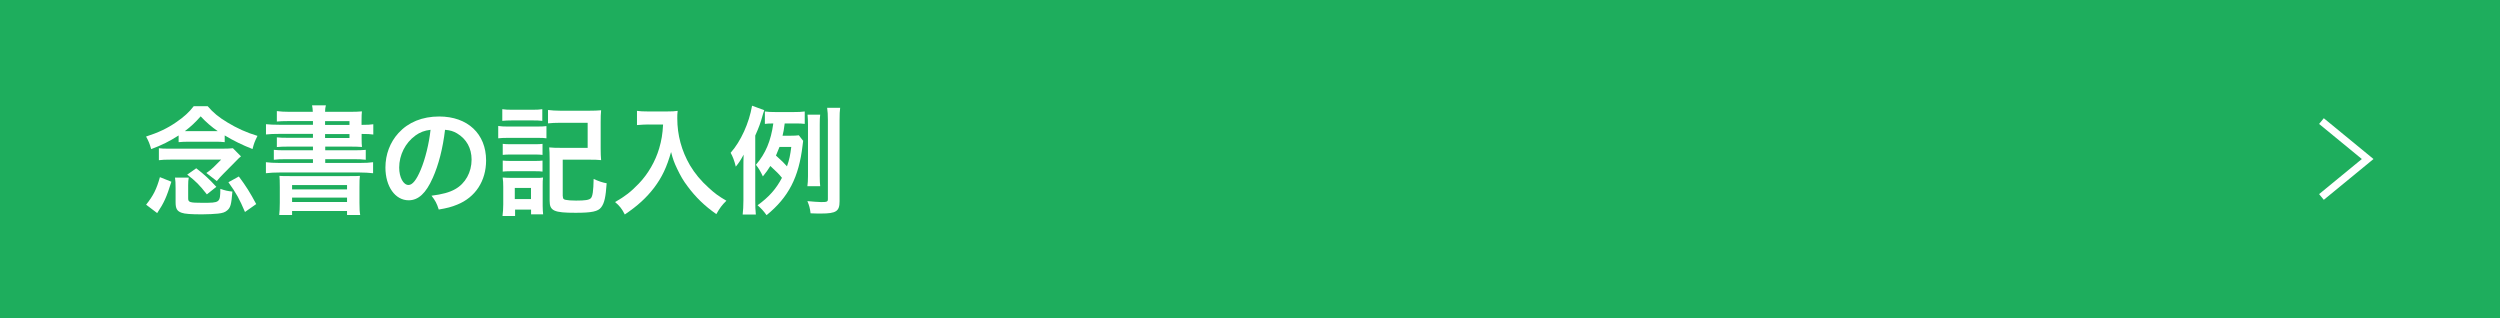 <?xml version="1.0" encoding="UTF-8"?>
<svg id="_レイヤー_2" data-name="レイヤー 2" xmlns="http://www.w3.org/2000/svg" viewBox="0 0 338 43">
  <defs>
    <style>
      .cls-1 {
        fill: none;
        stroke: #fff;
        stroke-miterlimit: 10;
      }

      .cls-2 {
        fill: #1eae5d;
      }

      .cls-2, .cls-3 {
        stroke-width: 0px;
      }

      .cls-3 {
        fill: #fff;
      }
    </style>
  </defs>
  <g id="_デザイン" data-name="デザイン">
    <g>
      <rect class="cls-2" width="338" height="43"/>
      <g>
        <path class="cls-3" d="m24.14,18.32c-1.25.8-2.26,1.3-3.7,1.84-.21-.74-.34-1.06-.69-1.7,1.65-.53,2.86-1.1,4.05-1.92,1.04-.7,1.81-1.41,2.39-2.18h1.89c.72.85,1.49,1.49,2.66,2.19,1.26.77,2.59,1.38,4.07,1.82-.4.82-.46.98-.67,1.78-1.38-.54-2.61-1.15-3.76-1.84v.91c-.37-.05-.82-.06-1.3-.06h-3.6c-.51,0-.88.02-1.33.06v-.91Zm-4.39,9.36c.98-1.23,1.42-2.11,1.87-3.73l1.55.62c-.66,2.11-.98,2.82-1.92,4.24l-1.5-1.14Zm1.74-7.64c.38.05.66.06,1.23.06h7.36c.69,0,1.02-.02,1.41-.06l1.09,1.1c-.26.21-.32.27-.58.54l-1.79,1.81c-.46.48-.58.59-.9.99l-1.41-1.09c.4-.27.74-.54,1.01-.82l.99-.99h-6.72c-.86,0-1.26.02-1.7.08v-1.63Zm3.95,6.77c0,.54.19.61,1.95.61,2.35,0,2.38-.02,2.4-1.89.69.24.96.3,1.63.37-.14,1.78-.26,2.18-.72,2.56-.29.24-.59.35-1.23.42-.42.05-1.42.1-2.16.1-1.47,0-2.34-.06-2.74-.21-.64-.22-.83-.56-.83-1.44v-1.9c0-.69-.02-.99-.08-1.42h1.86c-.06.37-.08.54-.08,1.06v1.76Zm3.6-9.08h.4c-.82-.56-1.6-1.23-2.31-2-.72.82-1.33,1.39-2.14,2h4.05Zm-1.07,8.55c-.98-1.25-1.49-1.78-2.66-2.67l1.22-.86c1.17.91,1.68,1.39,2.72,2.51l-1.28,1.02Zm5.15,2.38c-.75-1.76-1.15-2.5-2.24-4.02l1.41-.78c.98,1.31,1.52,2.18,2.35,3.73l-1.52,1.07Z"/>
        <path class="cls-3" d="m42.3,16.37h-3.3c-.72,0-1.15.02-1.57.06v-1.41c.46.06,1.01.1,1.76.1h3.1c-.02-.42-.03-.51-.1-.88h1.87c-.08.32-.1.45-.11.88h3.22c.8,0,1.31-.02,1.76-.06-.03.29-.05.61-.05,1.36v.46h.13c.67,0,1.02-.02,1.46-.08v1.39c-.38-.06-.78-.08-1.5-.08h-.08v.62c0,.5.02.94.05,1.14-.46-.03-.94-.05-1.66-.05h-3.31v.5h3.81c.82,0,1.22-.02,1.67-.06v1.34c-.48-.06-.91-.08-1.67-.08h-3.81v.51h4.63c.82,0,1.38-.03,1.84-.1v1.49c-.54-.06-1.17-.1-1.84-.1h-10.79c-.7,0-1.3.03-1.86.1v-1.49c.46.06,1.07.1,1.86.1h4.5v-.51h-3.62c-.75,0-1.2.02-1.67.08v-1.34c.46.05.86.06,1.67.06h3.62v-.5h-3.3c-.72,0-1.14.02-1.58.06v-1.31c.43.05.85.06,1.58.06h3.3v-.53h-4.51c-.82,0-1.3.02-1.84.08v-1.39c.5.05,1.04.08,1.84.08h4.51v-.51Zm-4.47,8.98c0-.91-.02-1.18-.05-1.57.4.03.64.03,1.7.03h7.47c1.07,0,1.34,0,1.71-.03-.05.34-.06.7-.06,1.57v2.06c0,.83.03,1.3.1,1.66h-1.78v-.54h-7.43v.54h-1.74c.05-.46.08-.94.08-1.65v-2.08Zm1.66.26h7.43v-.59h-7.43v.59Zm0,1.7h7.43v-.59h-7.43v.59Zm7.76-10.93h-3.3v.51h3.3v-.51Zm-3.3,1.75v.53h3.3v-.53h-3.3Z"/>
        <path class="cls-3" d="m58.5,24.07c-.91,2.06-1.94,3.01-3.25,3.01-1.82,0-3.14-1.86-3.14-4.43,0-1.76.62-3.41,1.76-4.66,1.34-1.47,3.23-2.24,5.51-2.24,3.84,0,6.34,2.34,6.34,5.94,0,2.77-1.44,4.98-3.89,5.97-.77.32-1.39.48-2.51.67-.27-.85-.46-1.2-.98-1.87,1.47-.19,2.43-.45,3.19-.88,1.39-.77,2.23-2.29,2.23-4,0-1.54-.69-2.79-1.97-3.55-.5-.29-.91-.42-1.62-.48-.3,2.51-.86,4.72-1.67,6.53Zm-2.35-5.73c-1.34.96-2.18,2.61-2.18,4.32,0,1.31.56,2.35,1.26,2.35.53,0,1.07-.67,1.65-2.05.61-1.44,1.14-3.6,1.33-5.41-.83.1-1.41.32-2.06.78Z"/>
        <path class="cls-3" d="m67.37,17.03c.38.06.69.08,1.28.08h3.95c.66,0,.93-.02,1.28-.06v1.65c-.34-.05-.56-.06-1.22-.06h-4.02c-.56,0-.9.02-1.28.06v-1.67Zm.54-2.27c.43.06.69.08,1.33.08h2.75c.64,0,.9-.02,1.33-.08v1.58c-.45-.05-.74-.06-1.33-.06h-2.75c-.58,0-.93.02-1.33.06v-1.58Zm.03,14.44c.06-.5.1-1.01.1-1.57v-2.37c0-.51-.02-.86-.08-1.26.4.03.64.05,1.25.05h3.14c.62,0,.8,0,1.07-.05-.05.35-.05.56-.05,1.15v2.69c0,.38.03.86.06,1.14h-1.63v-.64h-2.16v.86h-1.7Zm.03-9.75c.32.03.53.05,1.06.05h3.3c.53,0,.74-.02,1.02-.05v1.49c-.35-.03-.54-.05-1.02-.05h-3.3c-.51,0-.74.02-1.06.05v-1.49Zm0,2.26c.32.03.53.05,1.06.05h3.3c.53,0,.74-.02,1.02-.05v1.49c-.37-.05-.53-.05-1.06-.05h-3.28c-.48,0-.74.02-1.04.05v-1.49Zm1.63,5.2h2.19v-1.5h-2.19v1.5Zm6.5-.37c0,.32.08.42.37.48.3.06.78.1,1.41.1,1.26,0,1.76-.08,2-.32.24-.24.35-.96.38-2.61.61.29,1.22.5,1.76.59-.13,1.86-.3,2.67-.74,3.25-.42.56-1.26.74-3.46.74-2.93,0-3.51-.26-3.51-1.62v-5.65c0-.77-.02-1.07-.06-1.57.48.05.91.06,1.6.06h3.6v-3.39h-3.7c-.7,0-1.18.03-1.66.08v-1.81c.51.06,1.01.1,1.68.1h3.87c.7,0,1.17-.02,1.63-.06-.05.56-.06.85-.06,1.62v3.54c0,.67.02,1.12.06,1.58-.51-.05-.88-.06-1.6-.06h-3.59v4.96Z"/>
        <path class="cls-3" d="m87.66,16.83c-.43,0-.91.03-1.54.08v-1.92c.46.06.8.08,1.5.08h2.54c.66,0,1.09-.02,1.46-.08-.05.46-.05.61-.05,1.01,0,2.27.58,4.39,1.71,6.34.67,1.12,1.46,2.08,2.56,3.07.82.75,1.28,1.09,2.37,1.73-.61.59-.91,1.01-1.36,1.81-1.6-1.12-2.8-2.29-3.89-3.76-.59-.78-.94-1.39-1.41-2.37-.42-.88-.56-1.28-.82-2.27-.58,2.05-1.22,3.41-2.29,4.83-1.02,1.33-2.22,2.45-3.97,3.62-.34-.7-.7-1.18-1.31-1.68,1.36-.78,2.15-1.39,3.22-2.51,1.25-1.3,2.23-3.01,2.74-4.74.32-1.1.46-1.94.53-3.23h-2Z"/>
        <path class="cls-3" d="m102.11,27.08c0,.85.02,1.31.08,1.92h-1.78c.06-.59.1-1.09.1-1.92v-4.27c0-.77,0-1.18.03-1.9-.45.82-.61,1.06-1.06,1.62-.19-.8-.43-1.41-.7-1.87,1.38-1.55,2.5-4.03,2.9-6.37l1.65.61c-.08.19-.21.64-.26.82-.22.83-.48,1.54-.96,2.61v8.77Zm6.48-8.07c-.03.21-.03.29-.08.64-.5,4.31-1.89,7.01-4.87,9.44-.42-.58-.69-.88-1.22-1.34,1.52-1.09,2.5-2.19,3.3-3.71-.43-.53-.62-.72-1.57-1.6-.32.51-.54.83-1.01,1.41-.3-.64-.56-1.09-.94-1.57,1.31-1.52,2.03-3.25,2.35-5.59-.58,0-.77.02-1.14.06v-1.68c.43.06.8.08,1.5.08h2.32c.75,0,1.15-.02,1.57-.08v1.68c-.35-.05-.69-.06-1.25-.06h-1.46c-.11.9-.16,1.09-.29,1.66h1.02c.58,0,.9-.02,1.18-.06l.56.72Zm-3.2.85c-.18.46-.29.74-.48,1.17.94.86,1.02.94,1.49,1.46.32-.91.43-1.46.58-2.62h-1.58Zm8.12,7.36c0,1.34-.46,1.65-2.5,1.65-.42,0-.75,0-1.42-.03-.08-.69-.18-1.04-.43-1.65.66.06,1.46.13,1.86.13.82,0,.91-.05.91-.42v-10.68c0-.74-.03-1.12-.1-1.65h1.76c-.06.43-.08.88-.08,1.65v11Zm-4.35-2.05c.05-.4.08-.77.08-1.36v-6.95c0-.58-.02-.9-.06-1.36h1.71c-.05.38-.06.72-.06,1.36v6.93c0,.66.02,1.01.06,1.38h-1.73Z"/>
      </g>
      <polyline class="cls-1" points="313.86 26.63 320.11 21.5 313.86 16.37"/>
    </g>
  </g>
</svg>